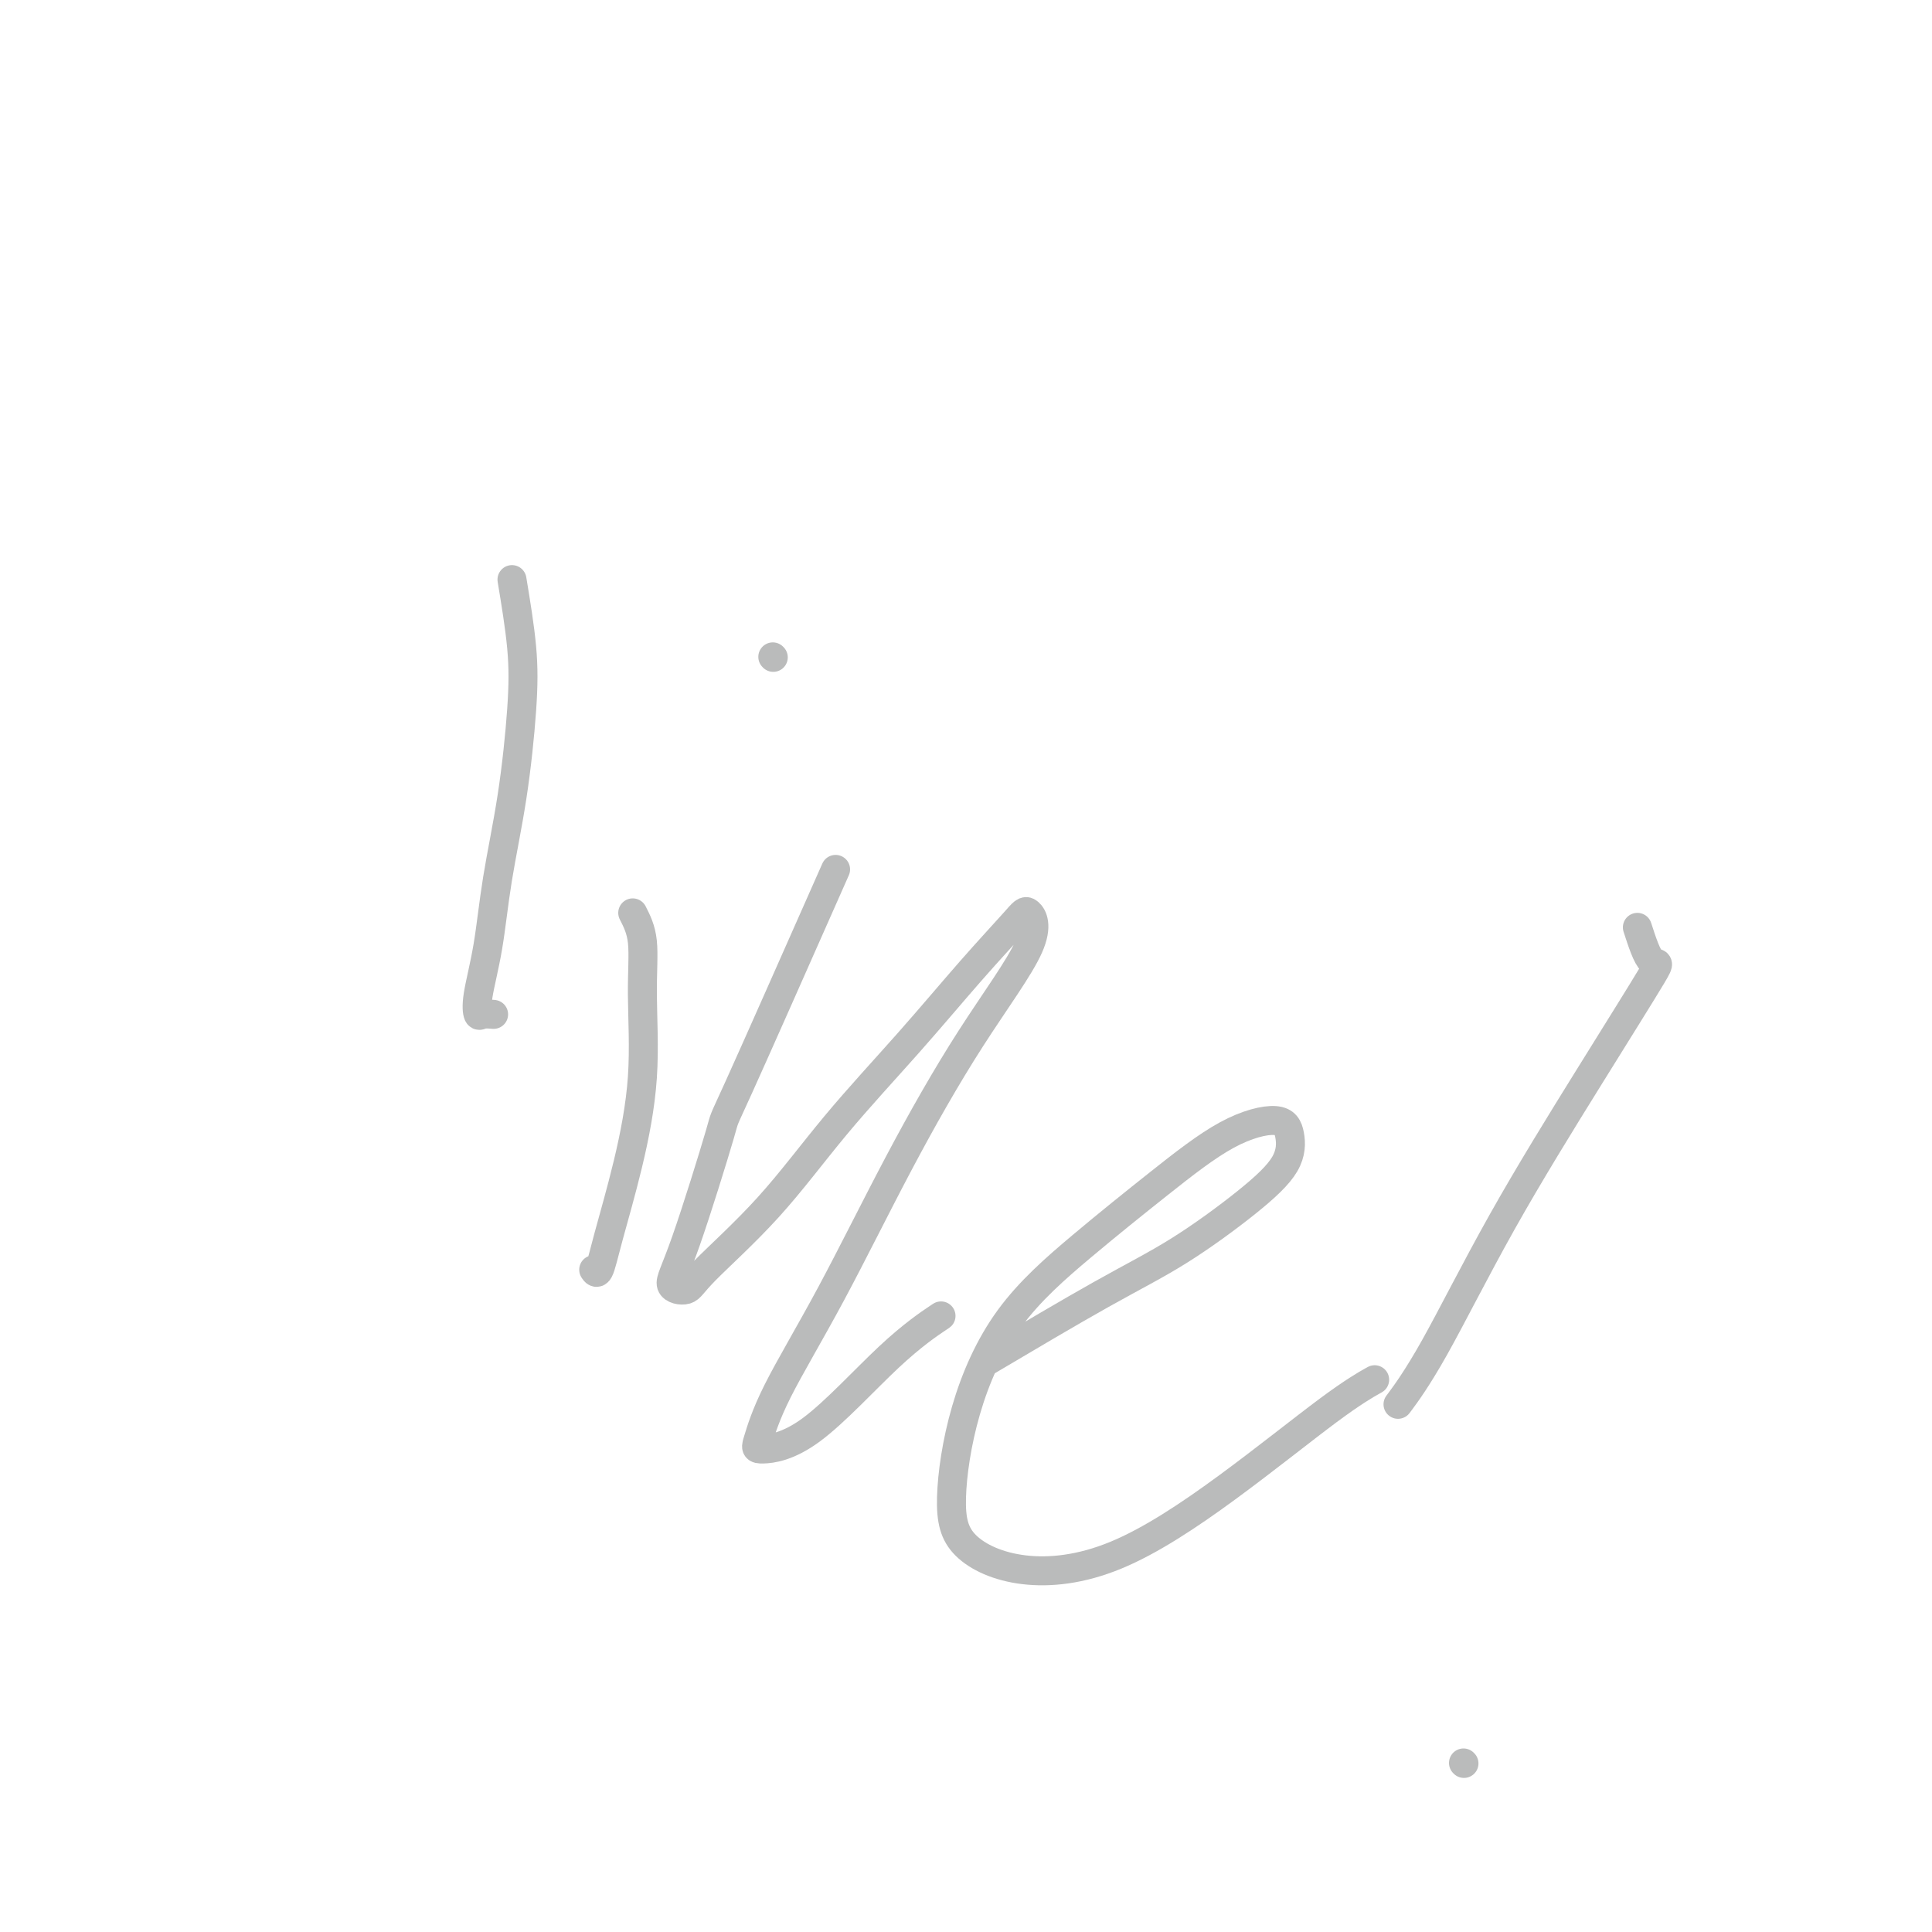 <svg viewBox='0 0 400 400' version='1.1' xmlns='http://www.w3.org/2000/svg' xmlns:xlink='http://www.w3.org/1999/xlink'><g fill='none' stroke='#BABBBB' stroke-width='6' stroke-linecap='round' stroke-linejoin='round'><path d='M106,120c0.806,4.878 1.612,9.756 2,14c0.388,4.244 0.359,7.853 0,13c-0.359,5.147 -1.049,11.832 -2,18c-0.951,6.168 -2.162,11.821 -3,17c-0.838,5.179 -1.303,9.885 -2,14c-0.697,4.115 -1.626,7.639 -2,10c-0.374,2.361 -0.193,3.561 0,4c0.193,0.439 0.398,0.118 1,0c0.602,-0.118 1.601,-0.034 2,0c0.399,0.034 0.200,0.017 0,0'/><path d='M131,189c0.862,1.688 1.724,3.377 2,6c0.276,2.623 -0.034,6.182 0,11c0.034,4.818 0.412,10.895 0,17c-0.412,6.105 -1.613,12.238 -3,18c-1.387,5.762 -2.959,11.153 -4,15c-1.041,3.847 -1.549,6.151 -2,7c-0.451,0.849 -0.843,0.243 -1,0c-0.157,-0.243 -0.078,-0.121 0,0'/><path d='M160,136c0.000,0.000 0.100,0.100 0.1,0.1'/><path d='M173,180c-8.182,18.484 -16.364,36.968 -20,45c-3.636,8.032 -2.724,5.611 -4,10c-1.276,4.389 -4.738,15.589 -7,22c-2.262,6.411 -3.323,8.033 -3,9c0.323,0.967 2.030,1.281 3,1c0.970,-0.281 1.203,-1.155 4,-4c2.797,-2.845 8.157,-7.662 13,-13c4.843,-5.338 9.170,-11.199 14,-17c4.830,-5.801 10.165,-11.542 15,-17c4.835,-5.458 9.171,-10.634 13,-15c3.829,-4.366 7.150,-7.922 9,-10c1.850,-2.078 2.230,-2.677 3,-2c0.770,0.677 1.931,2.631 0,7c-1.931,4.369 -6.955,11.153 -12,19c-5.045,7.847 -10.111,16.758 -15,26c-4.889,9.242 -9.601,18.814 -14,27c-4.399,8.186 -8.485,14.986 -11,20c-2.515,5.014 -3.461,8.243 -4,10c-0.539,1.757 -0.672,2.043 1,2c1.672,-0.043 5.149,-0.413 10,-4c4.851,-3.587 11.075,-10.389 16,-15c4.925,-4.611 8.550,-7.032 10,-8c1.450,-0.968 0.725,-0.484 0,0'/><path d='M204,282c8.694,-5.147 17.388,-10.295 24,-14c6.612,-3.705 11.141,-5.968 16,-9c4.859,-3.032 10.049,-6.833 14,-10c3.951,-3.167 6.662,-5.700 8,-8c1.338,-2.300 1.303,-4.365 1,-6c-0.303,-1.635 -0.875,-2.838 -3,-3c-2.125,-0.162 -5.804,0.719 -10,3c-4.196,2.281 -8.908,5.962 -14,10c-5.092,4.038 -10.563,8.434 -16,13c-5.437,4.566 -10.841,9.302 -15,15c-4.159,5.698 -7.072,12.359 -9,19c-1.928,6.641 -2.870,13.262 -3,18c-0.130,4.738 0.552,7.595 3,10c2.448,2.405 6.660,4.360 12,5c5.340,0.640 11.807,-0.036 19,-3c7.193,-2.964 15.114,-8.217 23,-14c7.886,-5.783 15.739,-12.095 21,-16c5.261,-3.905 7.932,-5.401 9,-6c1.068,-0.599 0.534,-0.299 0,0'/><path d='M339,192c0.993,3.062 1.987,6.125 3,7c1.013,0.875 2.046,-0.437 0,3c-2.046,3.437 -7.173,11.623 -13,21c-5.827,9.377 -12.356,19.947 -18,30c-5.644,10.053 -10.404,19.591 -14,26c-3.596,6.409 -6.027,9.688 -7,11c-0.973,1.312 -0.486,0.656 0,0'/><path d='M303,365c0.000,0.000 0.100,0.100 0.1,0.1'/></g>
</svg>